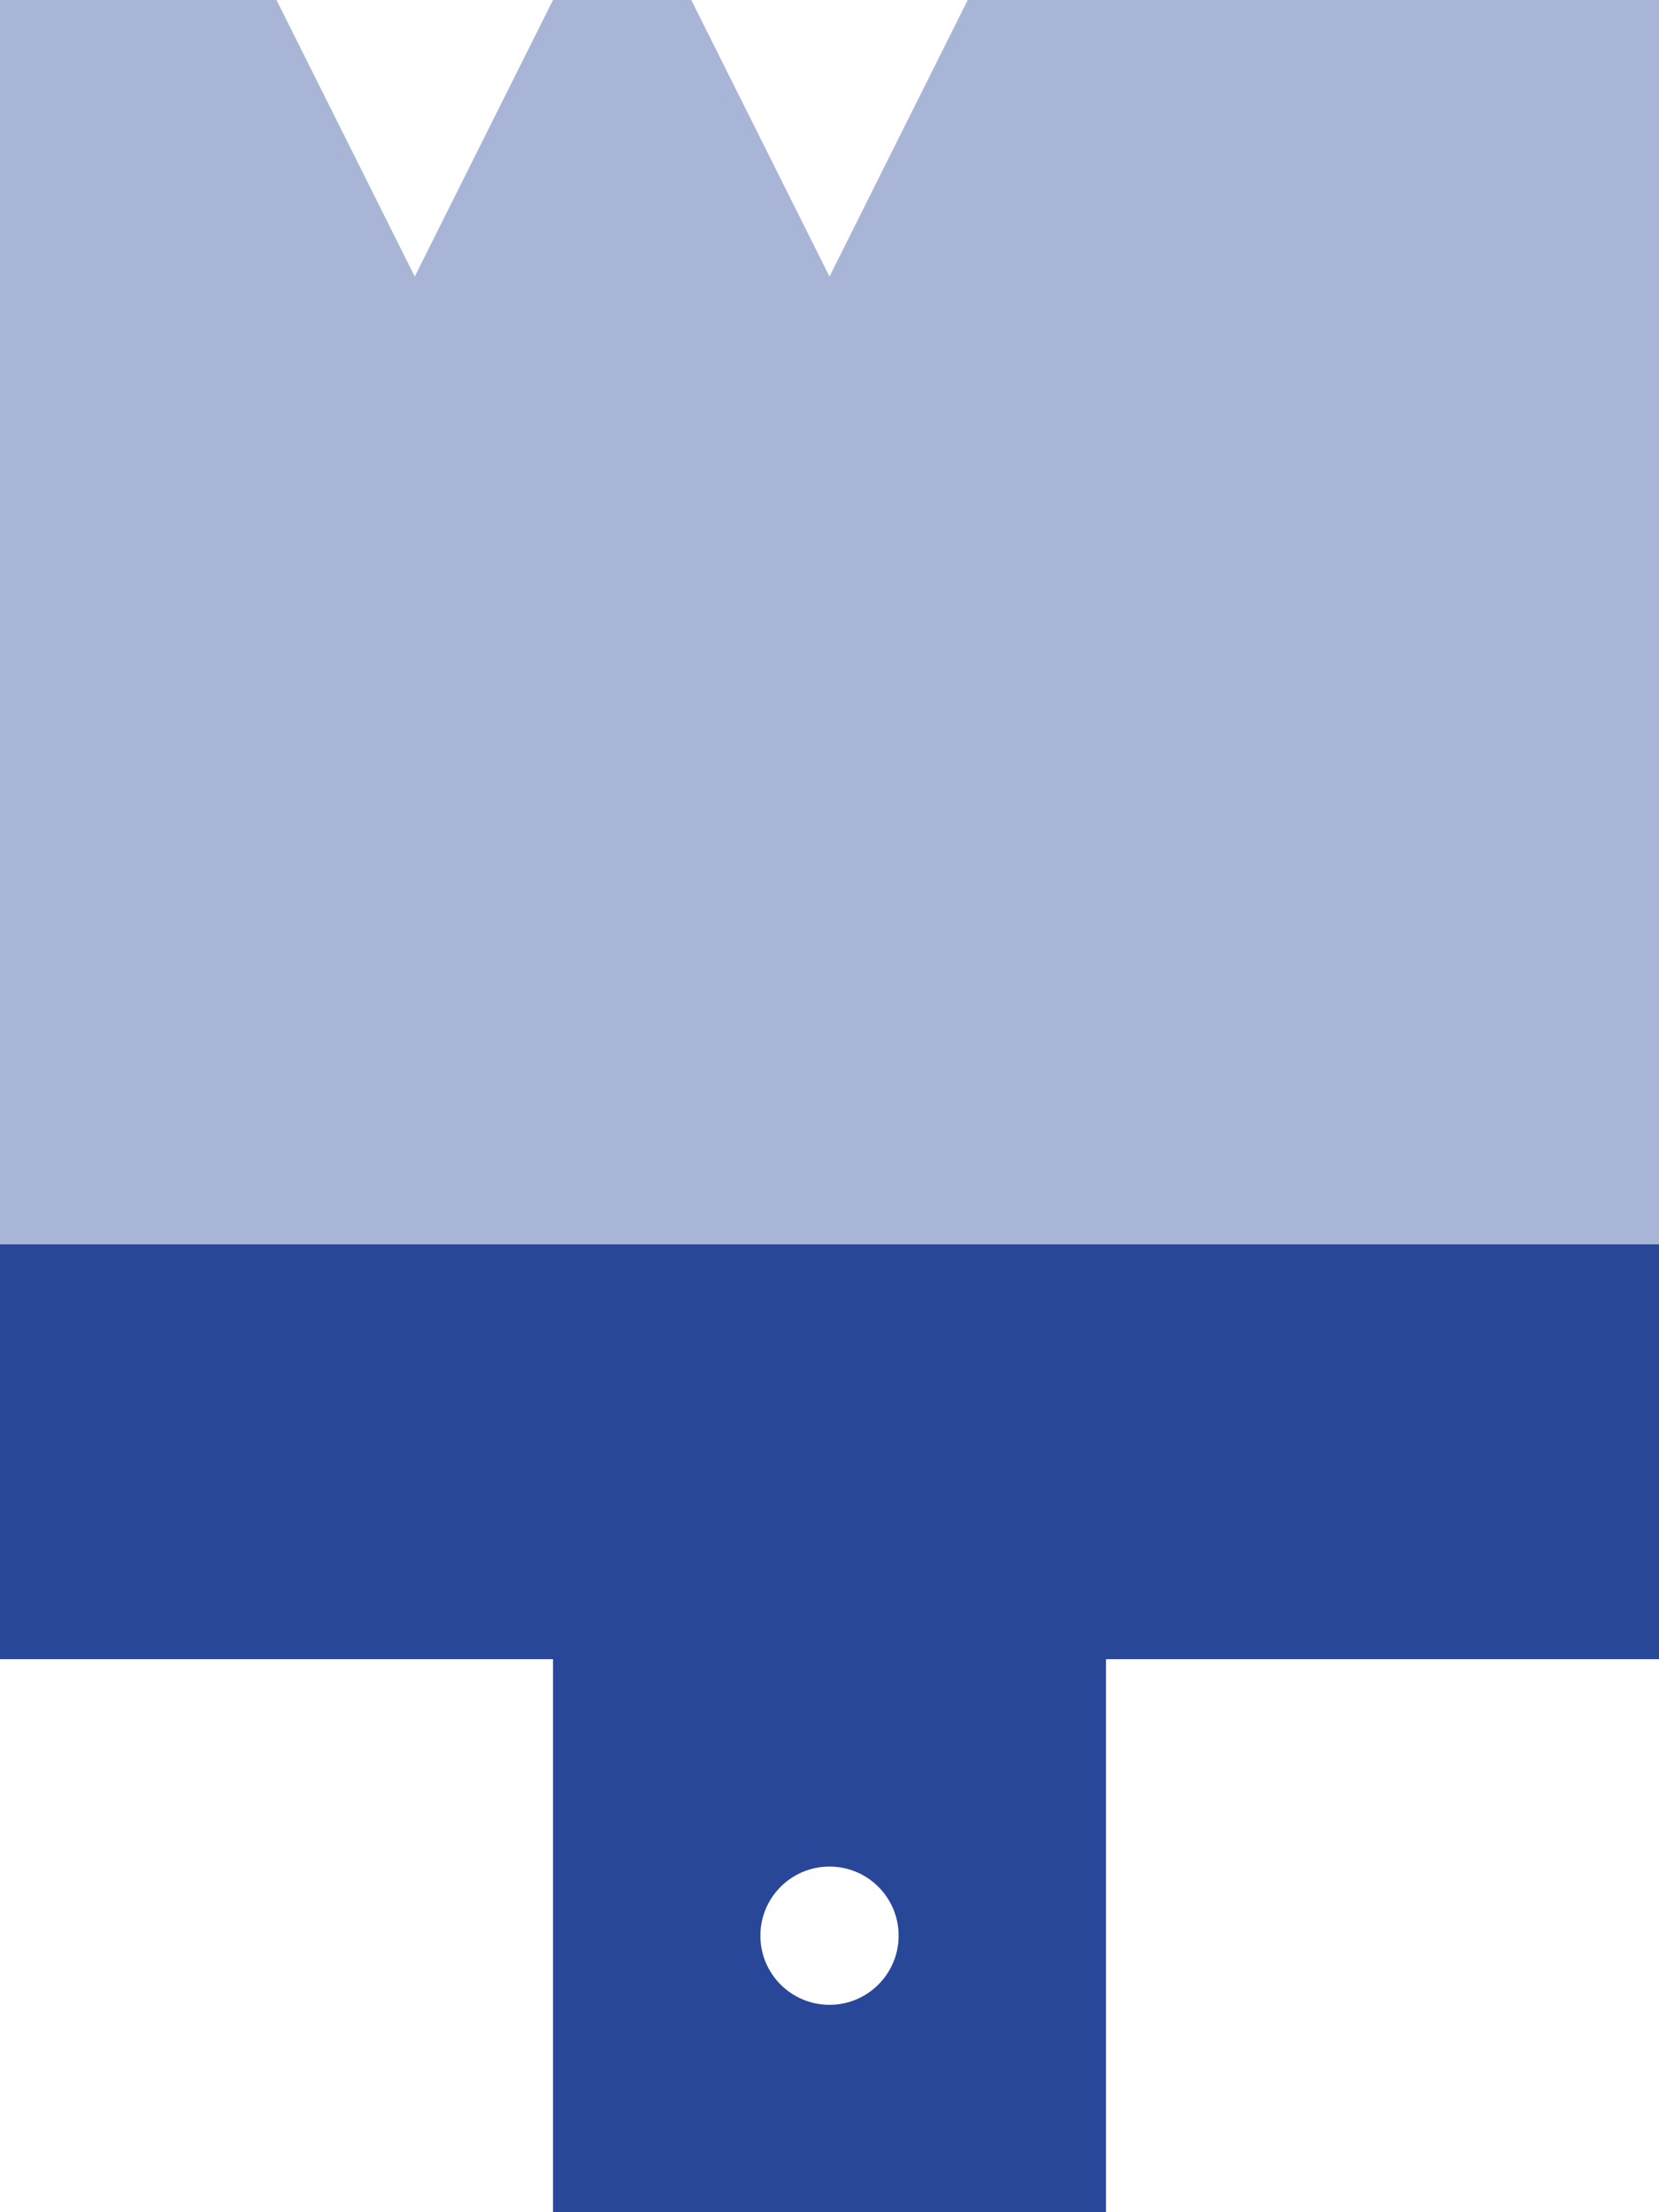<?xml version="1.0" encoding="UTF-8"?>
<svg width="90px" height="120px" viewBox="0 0 90 120" version="1.1" xmlns="http://www.w3.org/2000/svg" xmlns:xlink="http://www.w3.org/1999/xlink">
    <title>brush-sharp-duotone-solid</title>
    <g id="Page-1" stroke="none" stroke-width="1" fill="none" fill-rule="evenodd">
        <g id="LP" transform="translate(-1055, -1347)" fill="#284799" fill-rule="nonzero">
            <g id="SERVICES-SECTION" transform="translate(165, 880)">
                <g id="Service---Roof-Coatings" transform="translate(760, 467)">
                    <g id="brush-sharp-duotone-solid" transform="translate(130, 0)">
                        <polygon id="Path" opacity="0.4" points="0 0 0 67.5 90 67.5 90 0 52.5 0 45 15 37.5 0 30 0 22.5 15 15 0"></polygon>
                        <path d="M0,67.5 L90,67.5 L90,90 L60,90 L60,120 L30,120 L30,90 L0,90 L0,67.5 Z M45,108.75 C47.071,108.75 48.75,107.071 48.75,105 C48.75,102.929 47.071,101.25 45,101.25 C42.929,101.25 41.25,102.929 41.25,105 C41.25,107.071 42.929,108.75 45,108.75 Z" id="Shape"></path>
                    </g>
                </g>
            </g>
        </g>
    </g>
</svg>